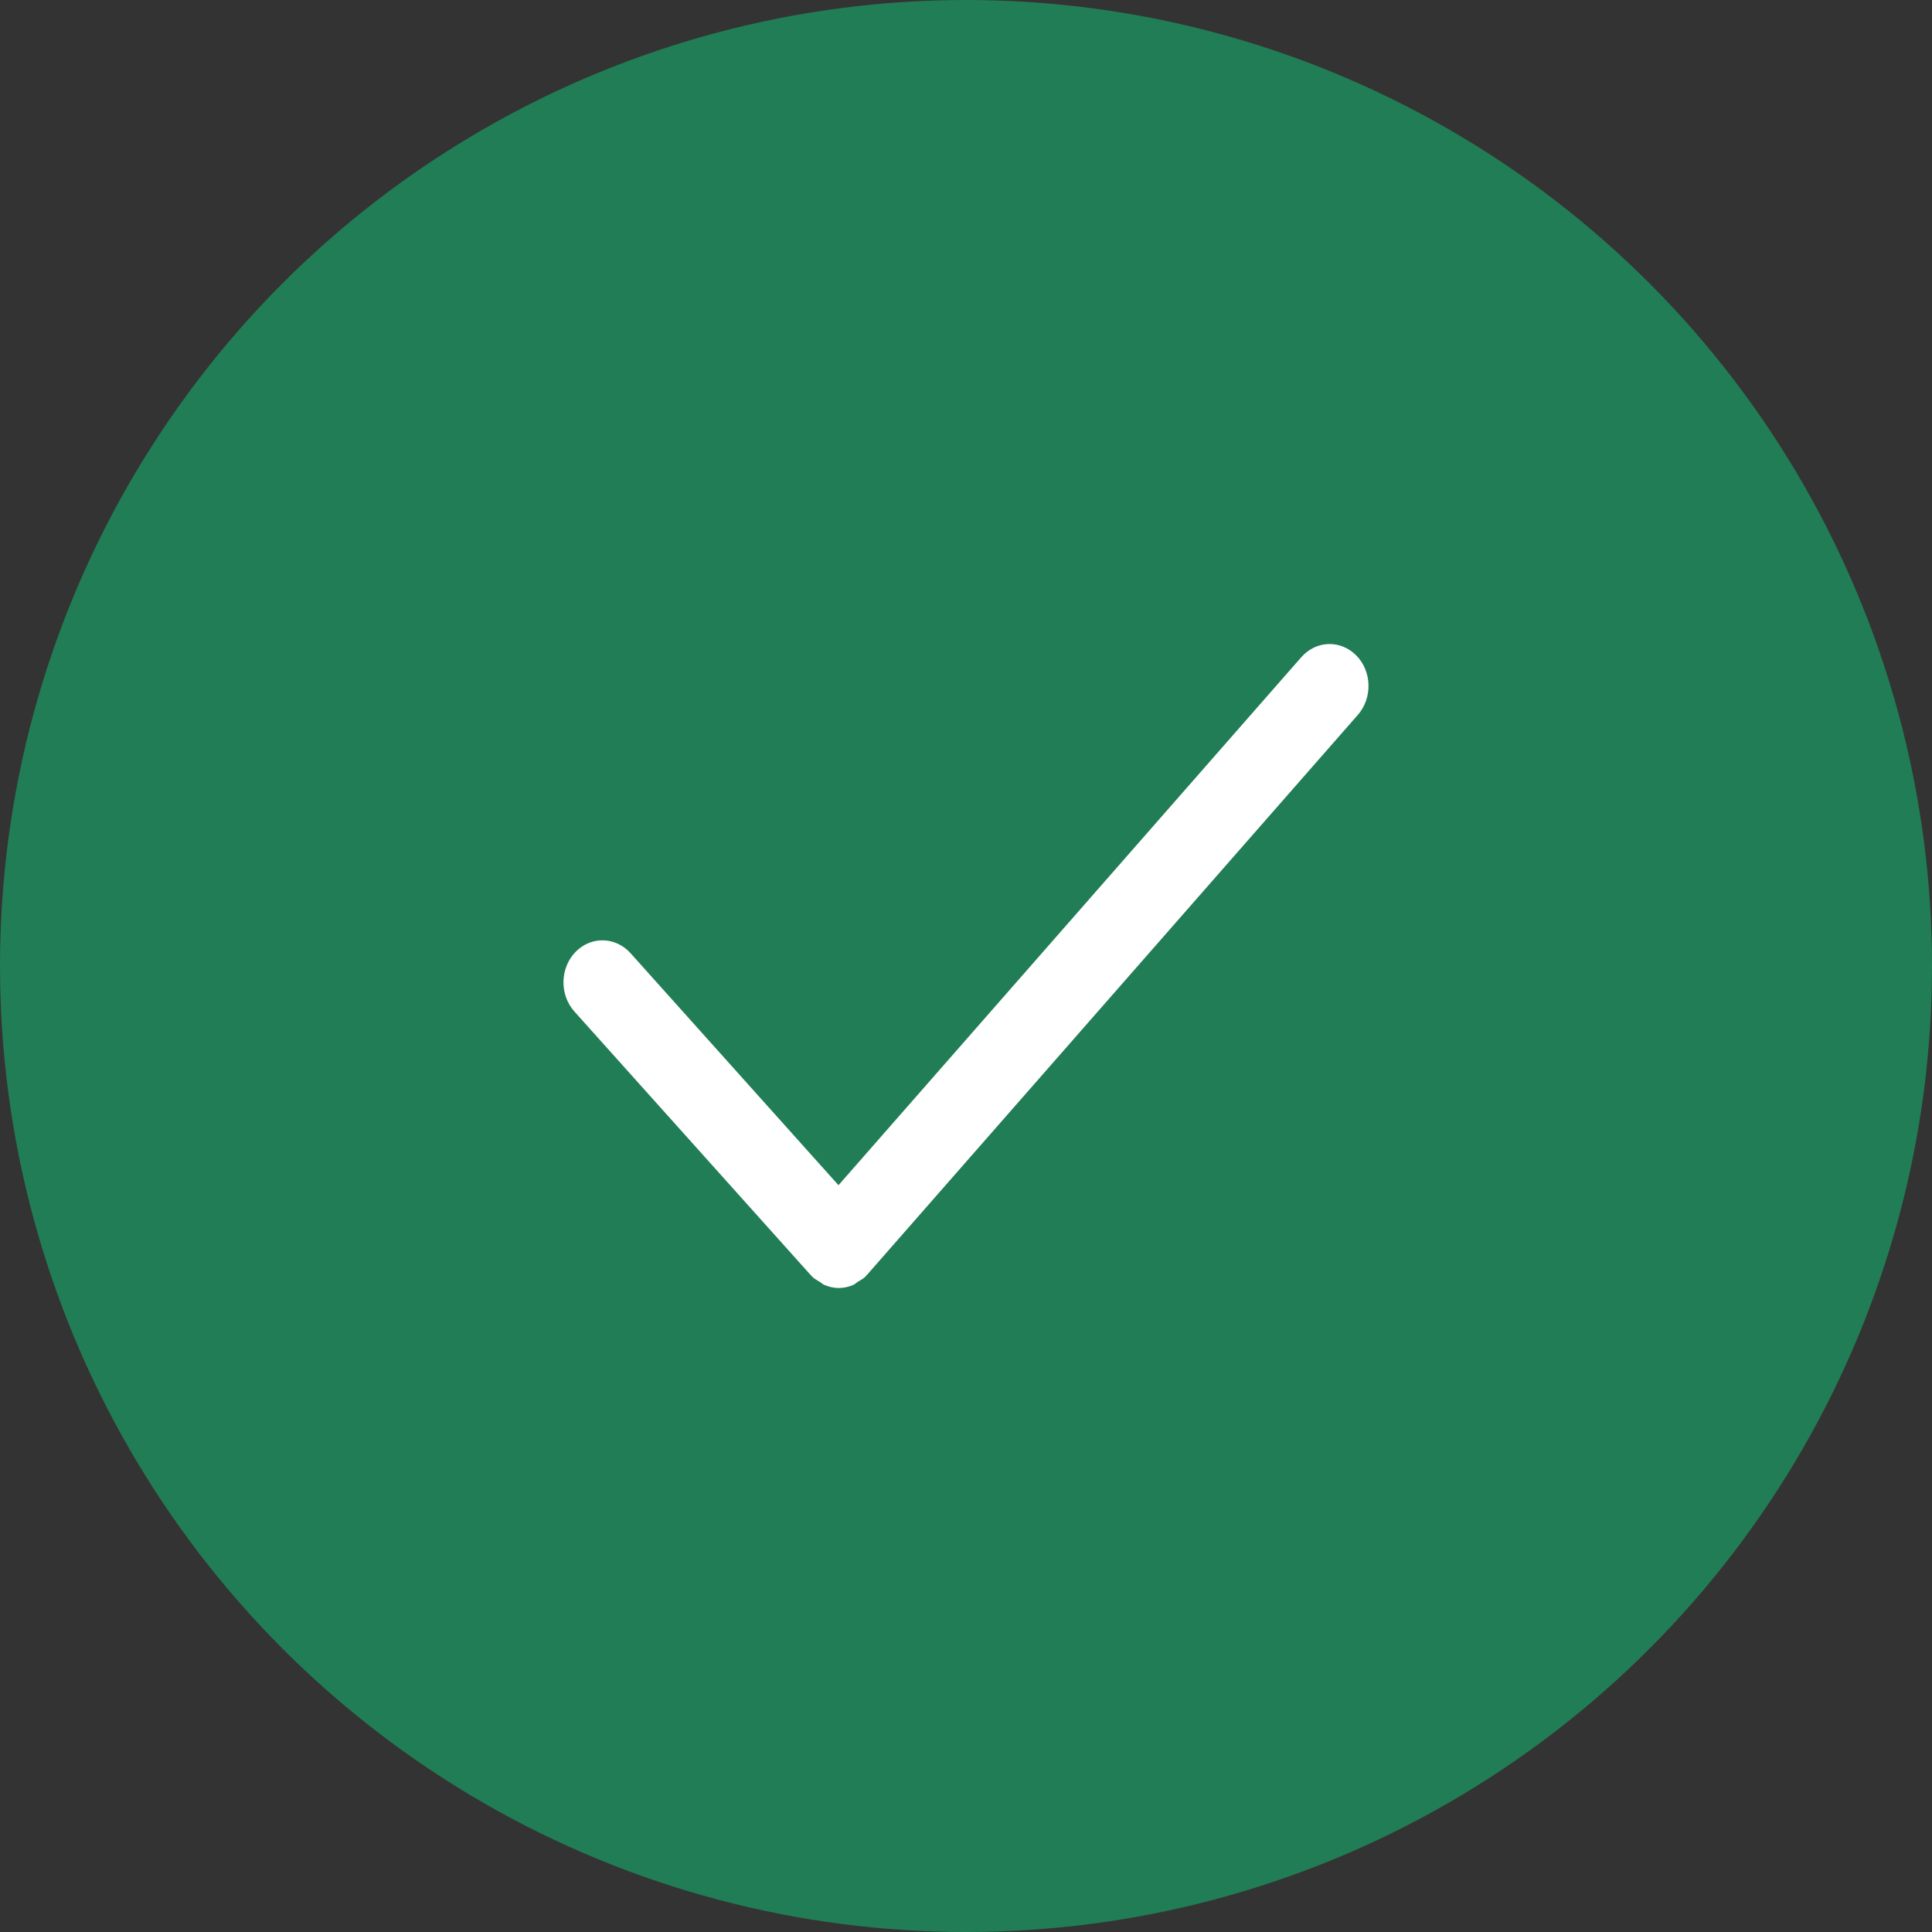 <svg width="24" height="24" viewBox="0 0 24 24" fill="none" xmlns="http://www.w3.org/2000/svg">
<rect x="0" y="0" width="24" height="24" fill="#333333" stroke="none"/>
<circle cx="12" cy="12" r="12" fill="#217D55"/>
<path d="M16.849 8.143C16.654 7.945 16.349 7.954 16.165 8.164L10.416 14.723L7.832 11.84C7.646 11.634 7.34 11.627 7.148 11.827C6.955 12.027 6.95 12.358 7.135 12.565L10.072 15.841C10.074 15.844 10.078 15.844 10.081 15.848C10.083 15.85 10.085 15.855 10.087 15.857C10.116 15.887 10.152 15.904 10.185 15.925C10.204 15.936 10.219 15.953 10.239 15.961C10.297 15.986 10.358 16 10.419 16C10.482 16 10.544 15.986 10.603 15.96C10.621 15.952 10.637 15.935 10.654 15.924C10.69 15.903 10.726 15.884 10.756 15.853C10.759 15.85 10.759 15.846 10.762 15.843C10.765 15.84 10.768 15.839 10.771 15.836L16.868 8.88C17.051 8.671 17.043 8.34 16.849 8.143Z" fill="white"/>
</svg>

